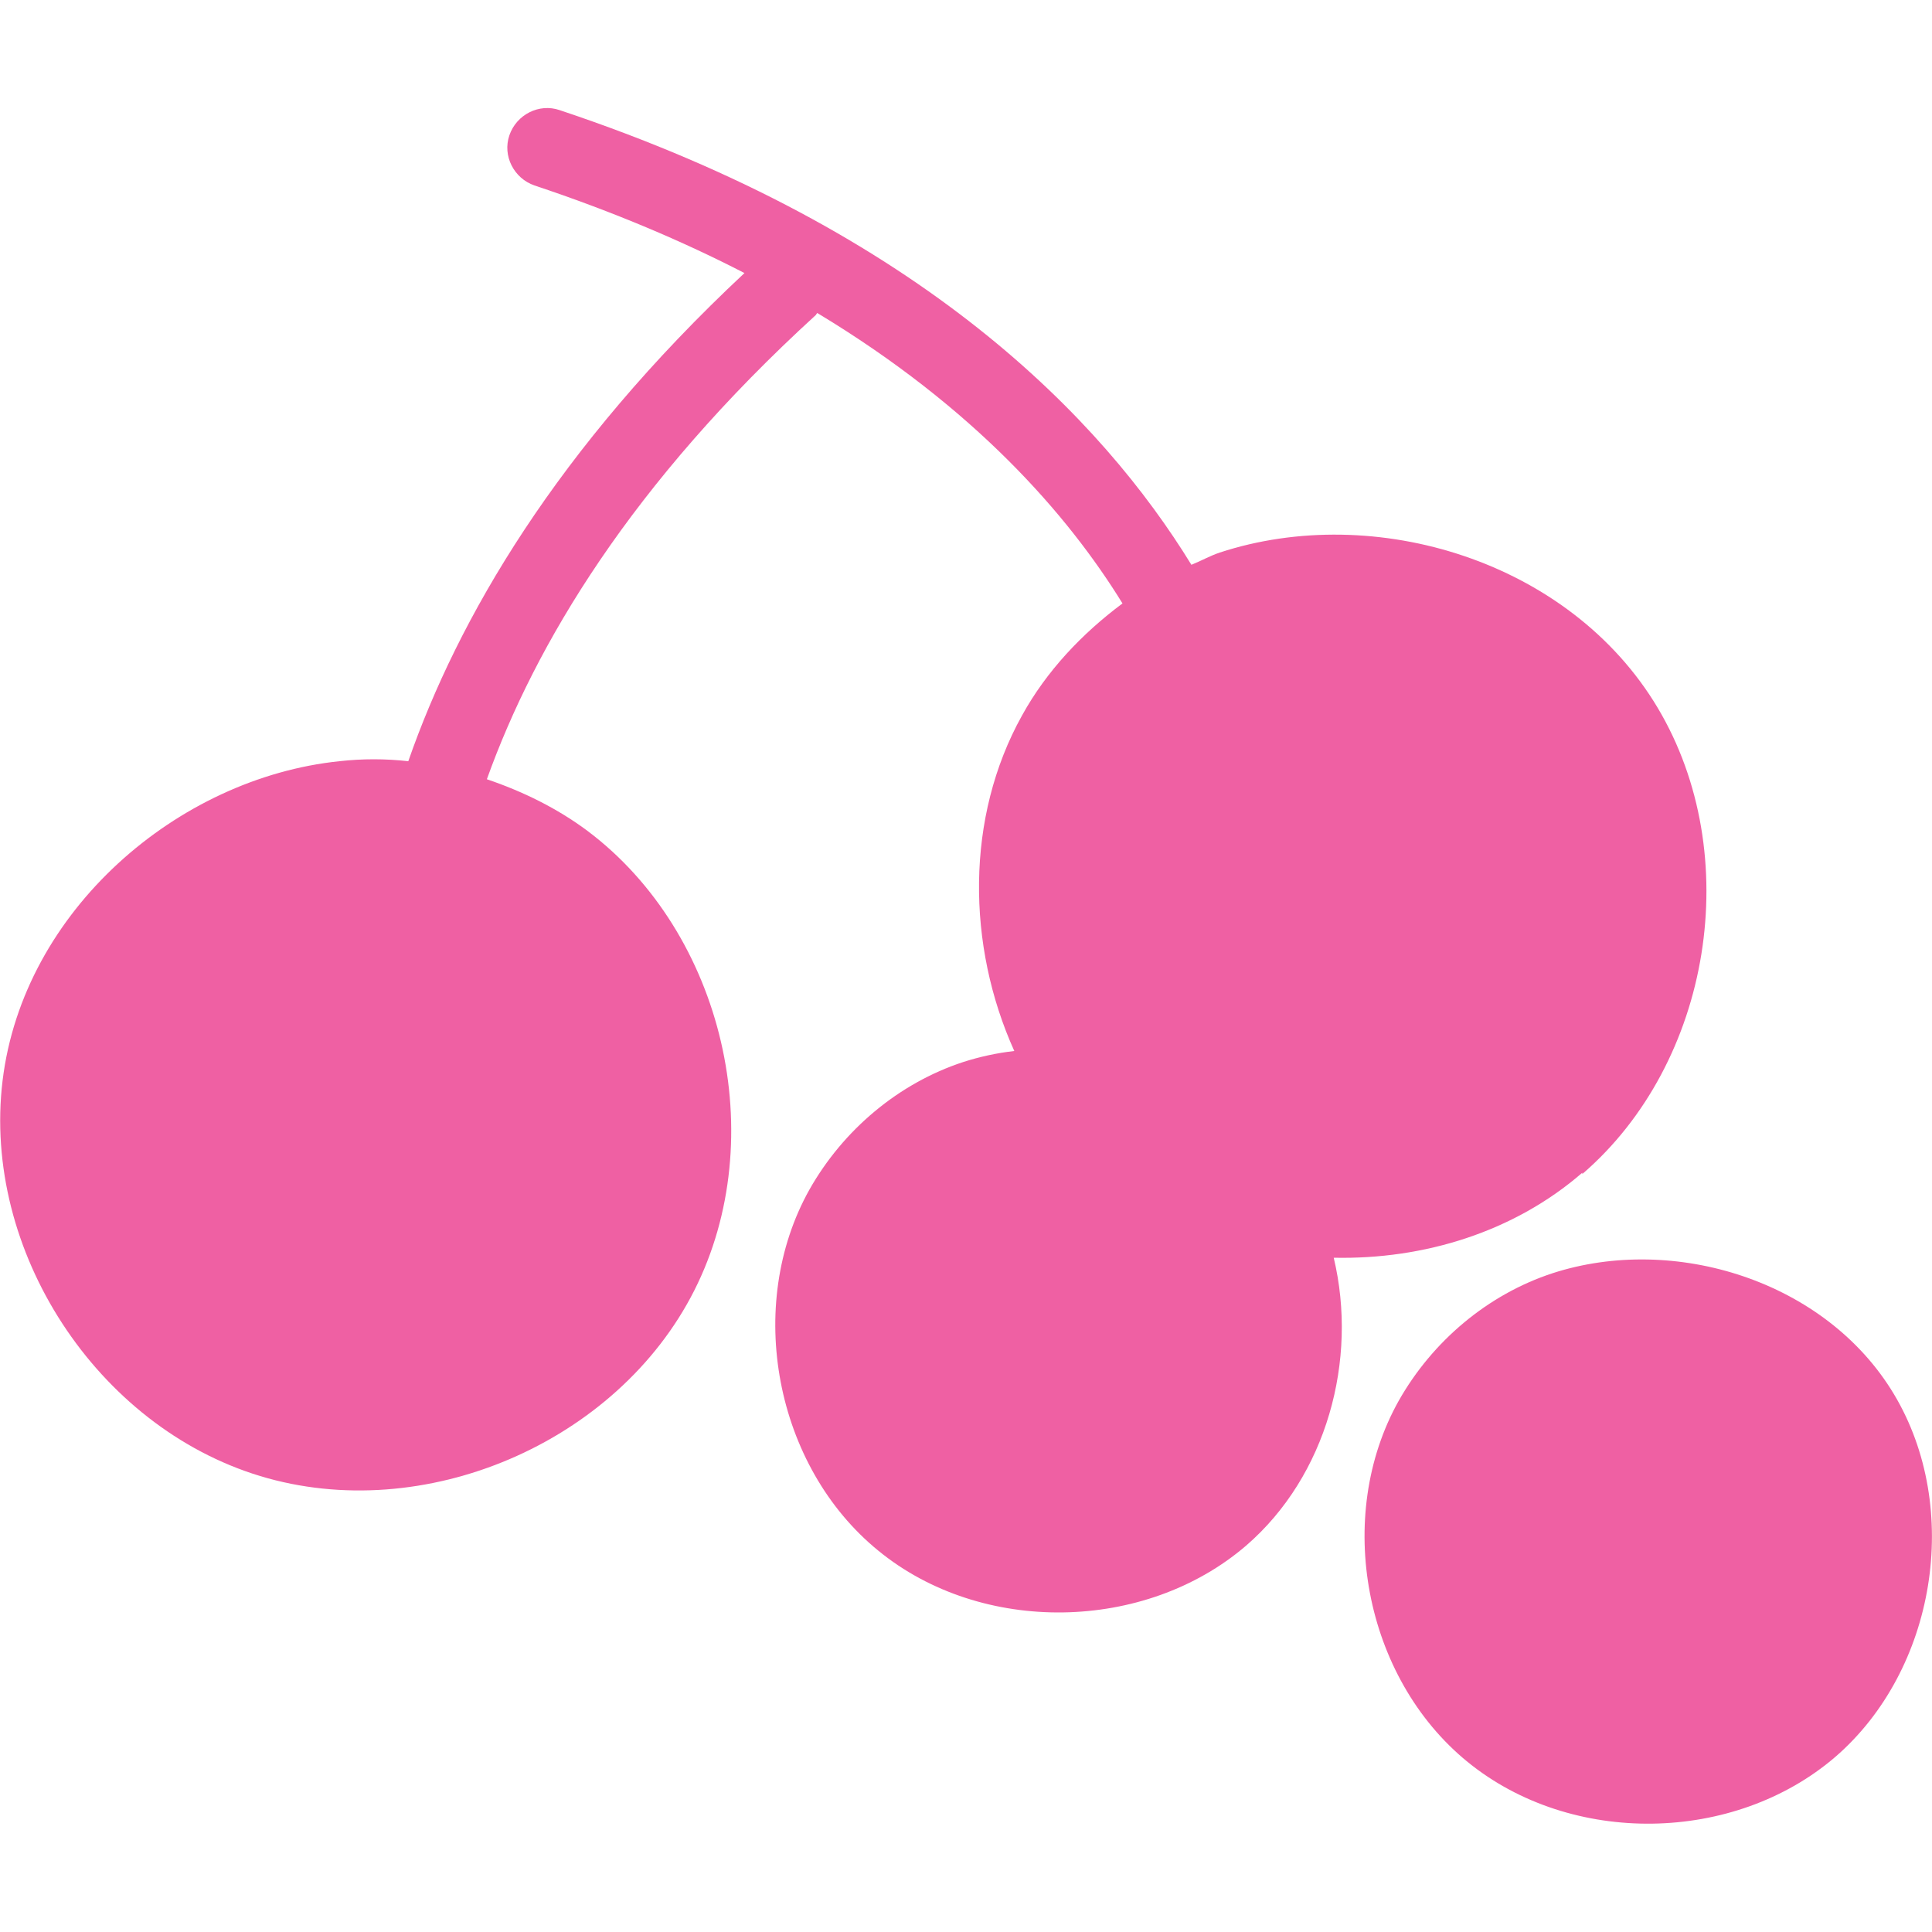 <svg viewBox="0 0 30 30" version="1.1" xmlns="http://www.w3.org/2000/svg" id="Bloom_Member">
  
  <defs>
    <style>
      .st0 {
        fill: #ef60a3;
      }
    </style>
  </defs>
  <path d="M24.57,18.23c2.01-1.73,2.53-4.96,1.17-7.24-1.36-2.28-4.39-3.2-6.8-2.41-.15.05-.29.13-.44.19-1.38-2.25-4.17-5.18-9.81-7.06-.32-.11-.67.07-.78.39-.11.32.07.67.39.78,1.23.41,2.31.87,3.26,1.36-2.92,2.73-4.45,5.37-5.22,7.58-.36-.04-.71-.04-1.07,0C2.76,12.08.36,14.14.04,16.78s1.46,5.37,4,6.14c2.54.77,5.54-.51,6.74-2.88,1.2-2.37.46-5.55-1.66-7.14-.47-.35-1-.61-1.56-.8.75-2.09,2.24-4.59,5.11-7.21,0,0,.01-.02.02-.03,2.44,1.47,3.89,3.13,4.74,4.51-.63.47-1.18,1.05-1.56,1.74-.88,1.58-.86,3.57-.12,5.21-.27.03-.54.09-.79.17-1.01.33-1.87,1.06-2.39,1.98-1.01,1.8-.54,4.3,1.07,5.61,1.6,1.31,4.14,1.27,5.71-.08,1.25-1.08,1.74-2.88,1.36-4.47,1.4.03,2.8-.4,3.86-1.32Z" class="st0"></path>
  <path d="M29.41,21.65c-1.06-1.77-3.42-2.49-5.3-1.88-1.01.33-1.87,1.06-2.39,1.98-1.01,1.8-.54,4.3,1.07,5.61s4.14,1.27,5.71-.08c1.56-1.35,1.97-3.86.91-5.63Z" class="st0"></path>
</svg>